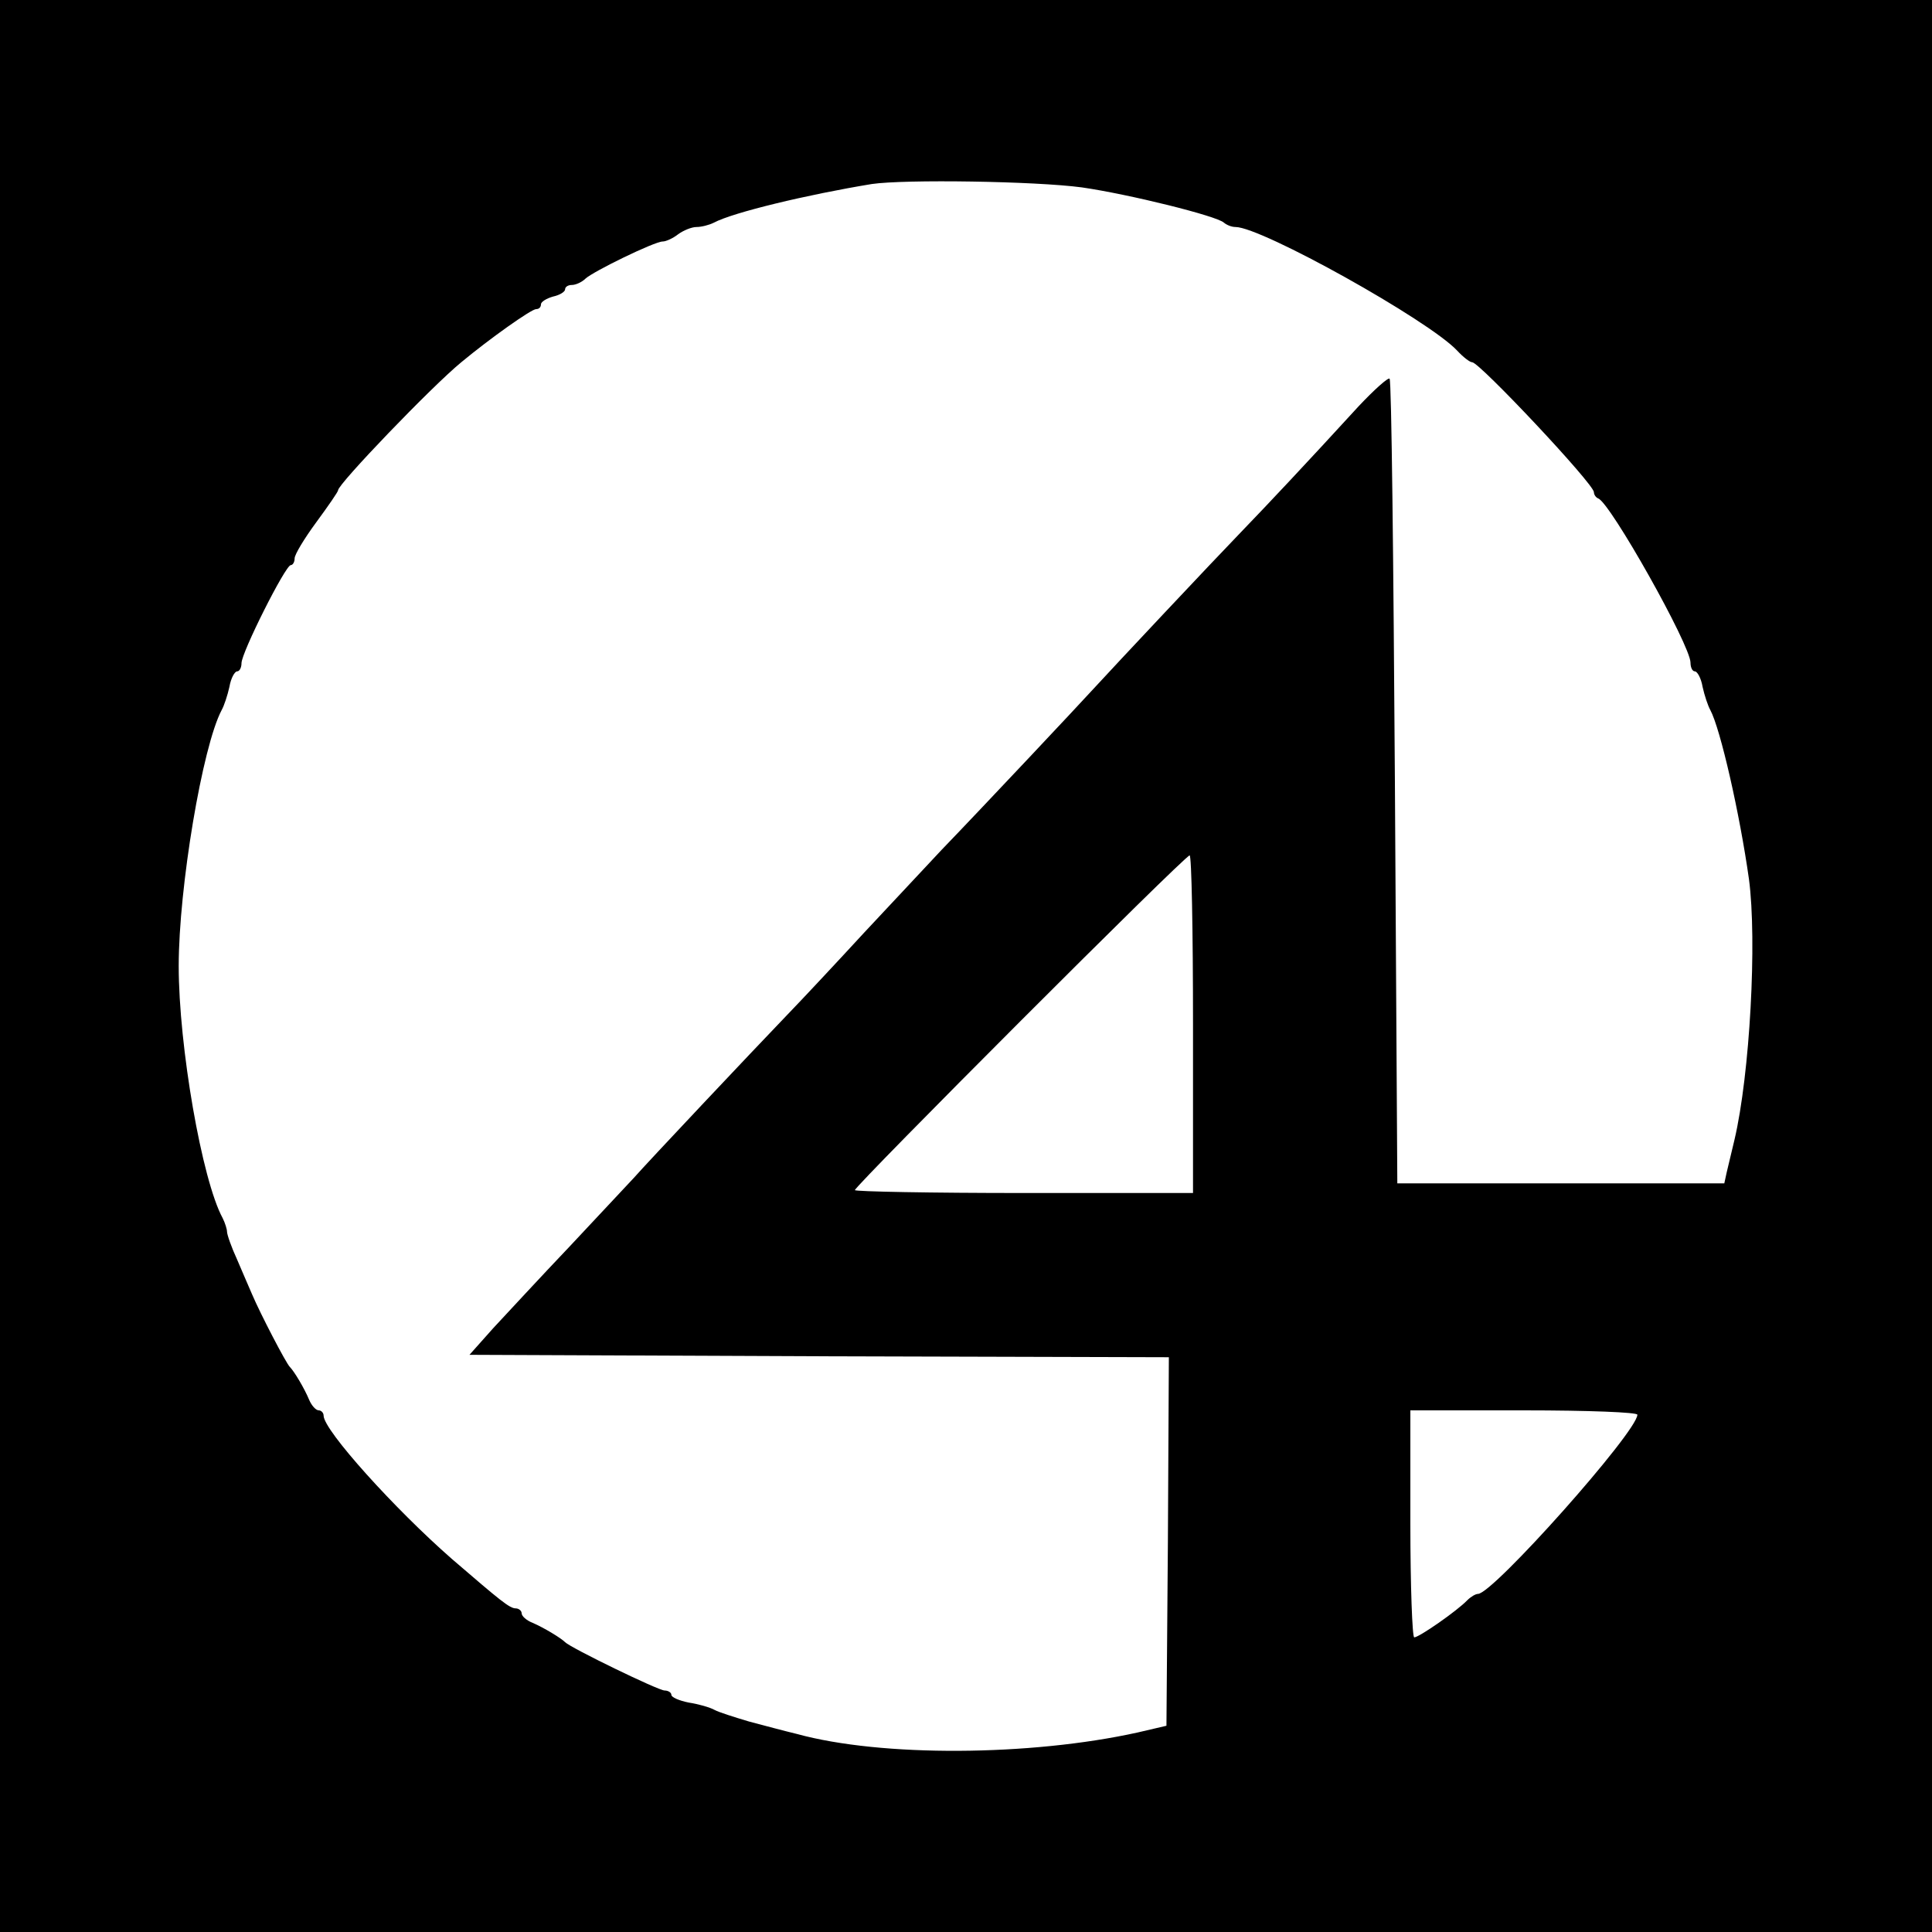 <?xml version="1.0" standalone="no"?>
<!DOCTYPE svg PUBLIC "-//W3C//DTD SVG 20010904//EN"
 "http://www.w3.org/TR/2001/REC-SVG-20010904/DTD/svg10.dtd">
<svg version="1.0" xmlns="http://www.w3.org/2000/svg"
 width="400pt" height="400pt" viewBox="0 0 400 400"
 preserveAspectRatio="xMidYMid meet">

<g transform="translate(0,400) scale(0.1,-0.1)"
fill="#000000" stroke="none">
<path d="M0 2000 l0 -2000 2000 0 2000 0 0 2000 0 2000 -2000 0 -2000 0 0
-2000z m2240 1612 c97 -14 279 -59 294 -73 6 -5 16 -9 24 -9 54 0 400 -193
459 -256 12 -13 26 -24 31 -24 15 0 252 -252 252 -269 0 -5 4 -11 9 -13 25 -9
191 -304 191 -340 0 -10 4 -18 9 -18 5 0 13 -14 16 -32 4 -18 11 -39 16 -48
21 -39 61 -215 80 -350 17 -127 2 -404 -30 -540 -6 -25 -13 -55 -16 -67 l-5
-23 -339 0 -338 0 -5 830 c-3 457 -7 833 -11 836 -3 3 -32 -23 -64 -57 -109
-119 -188 -203 -243 -260 -60 -62 -261 -276 -305 -324 -31 -34 -233 -249 -315
-334 -30 -32 -102 -109 -160 -171 -58 -63 -130 -140 -160 -171 -74 -77 -289
-305 -318 -338 -13 -14 -73 -78 -132 -141 -60 -63 -131 -140 -159 -170 l-49
-55 724 -3 724 -2 -2 -382 -3 -381 -60 -14 c-222 -49 -530 -51 -705 -3 -25 6
-70 18 -100 26 -30 9 -62 19 -71 24 -9 5 -33 12 -53 15 -20 4 -36 11 -36 16 0
5 -7 9 -14 9 -13 0 -194 88 -206 100 -9 9 -44 30 -67 40 -13 5 -23 14 -23 20
0 5 -6 10 -12 10 -13 0 -32 16 -132 102 -119 104 -266 267 -266 297 0 6 -5 11
-10 11 -6 0 -15 10 -20 22 -10 24 -31 59 -40 68 -8 8 -61 110 -78 150 -6 14
-20 46 -31 72 -12 26 -21 52 -21 58 0 5 -4 18 -9 28 -43 79 -91 356 -91 522 0
162 49 455 89 530 5 9 12 30 16 48 3 18 11 32 16 32 5 0 9 8 9 17 0 22 91 203
102 203 4 0 8 6 8 14 0 8 20 41 45 75 25 34 45 63 45 66 0 13 194 215 255 265
59 49 145 110 155 110 6 0 10 4 10 10 0 5 11 12 25 16 14 3 25 10 25 15 0 5 6
9 14 9 8 0 21 6 28 13 16 15 143 77 160 77 7 0 22 7 32 15 11 8 28 15 38 15
10 0 26 4 36 9 39 21 193 58 327 80 68 10 338 6 435 -7z m230 -1732 l0 -350
-350 0 c-192 0 -350 3 -350 6 0 9 683 693 693 693 4 1 7 -156 7 -349z m920
-809 c0 -35 -299 -371 -330 -371 -5 0 -15 -6 -22 -13 -21 -22 -100 -77 -110
-77 -4 0 -8 106 -8 235 l0 235 235 0 c135 0 235 -4 235 -9z"/>
</g>
</svg>
